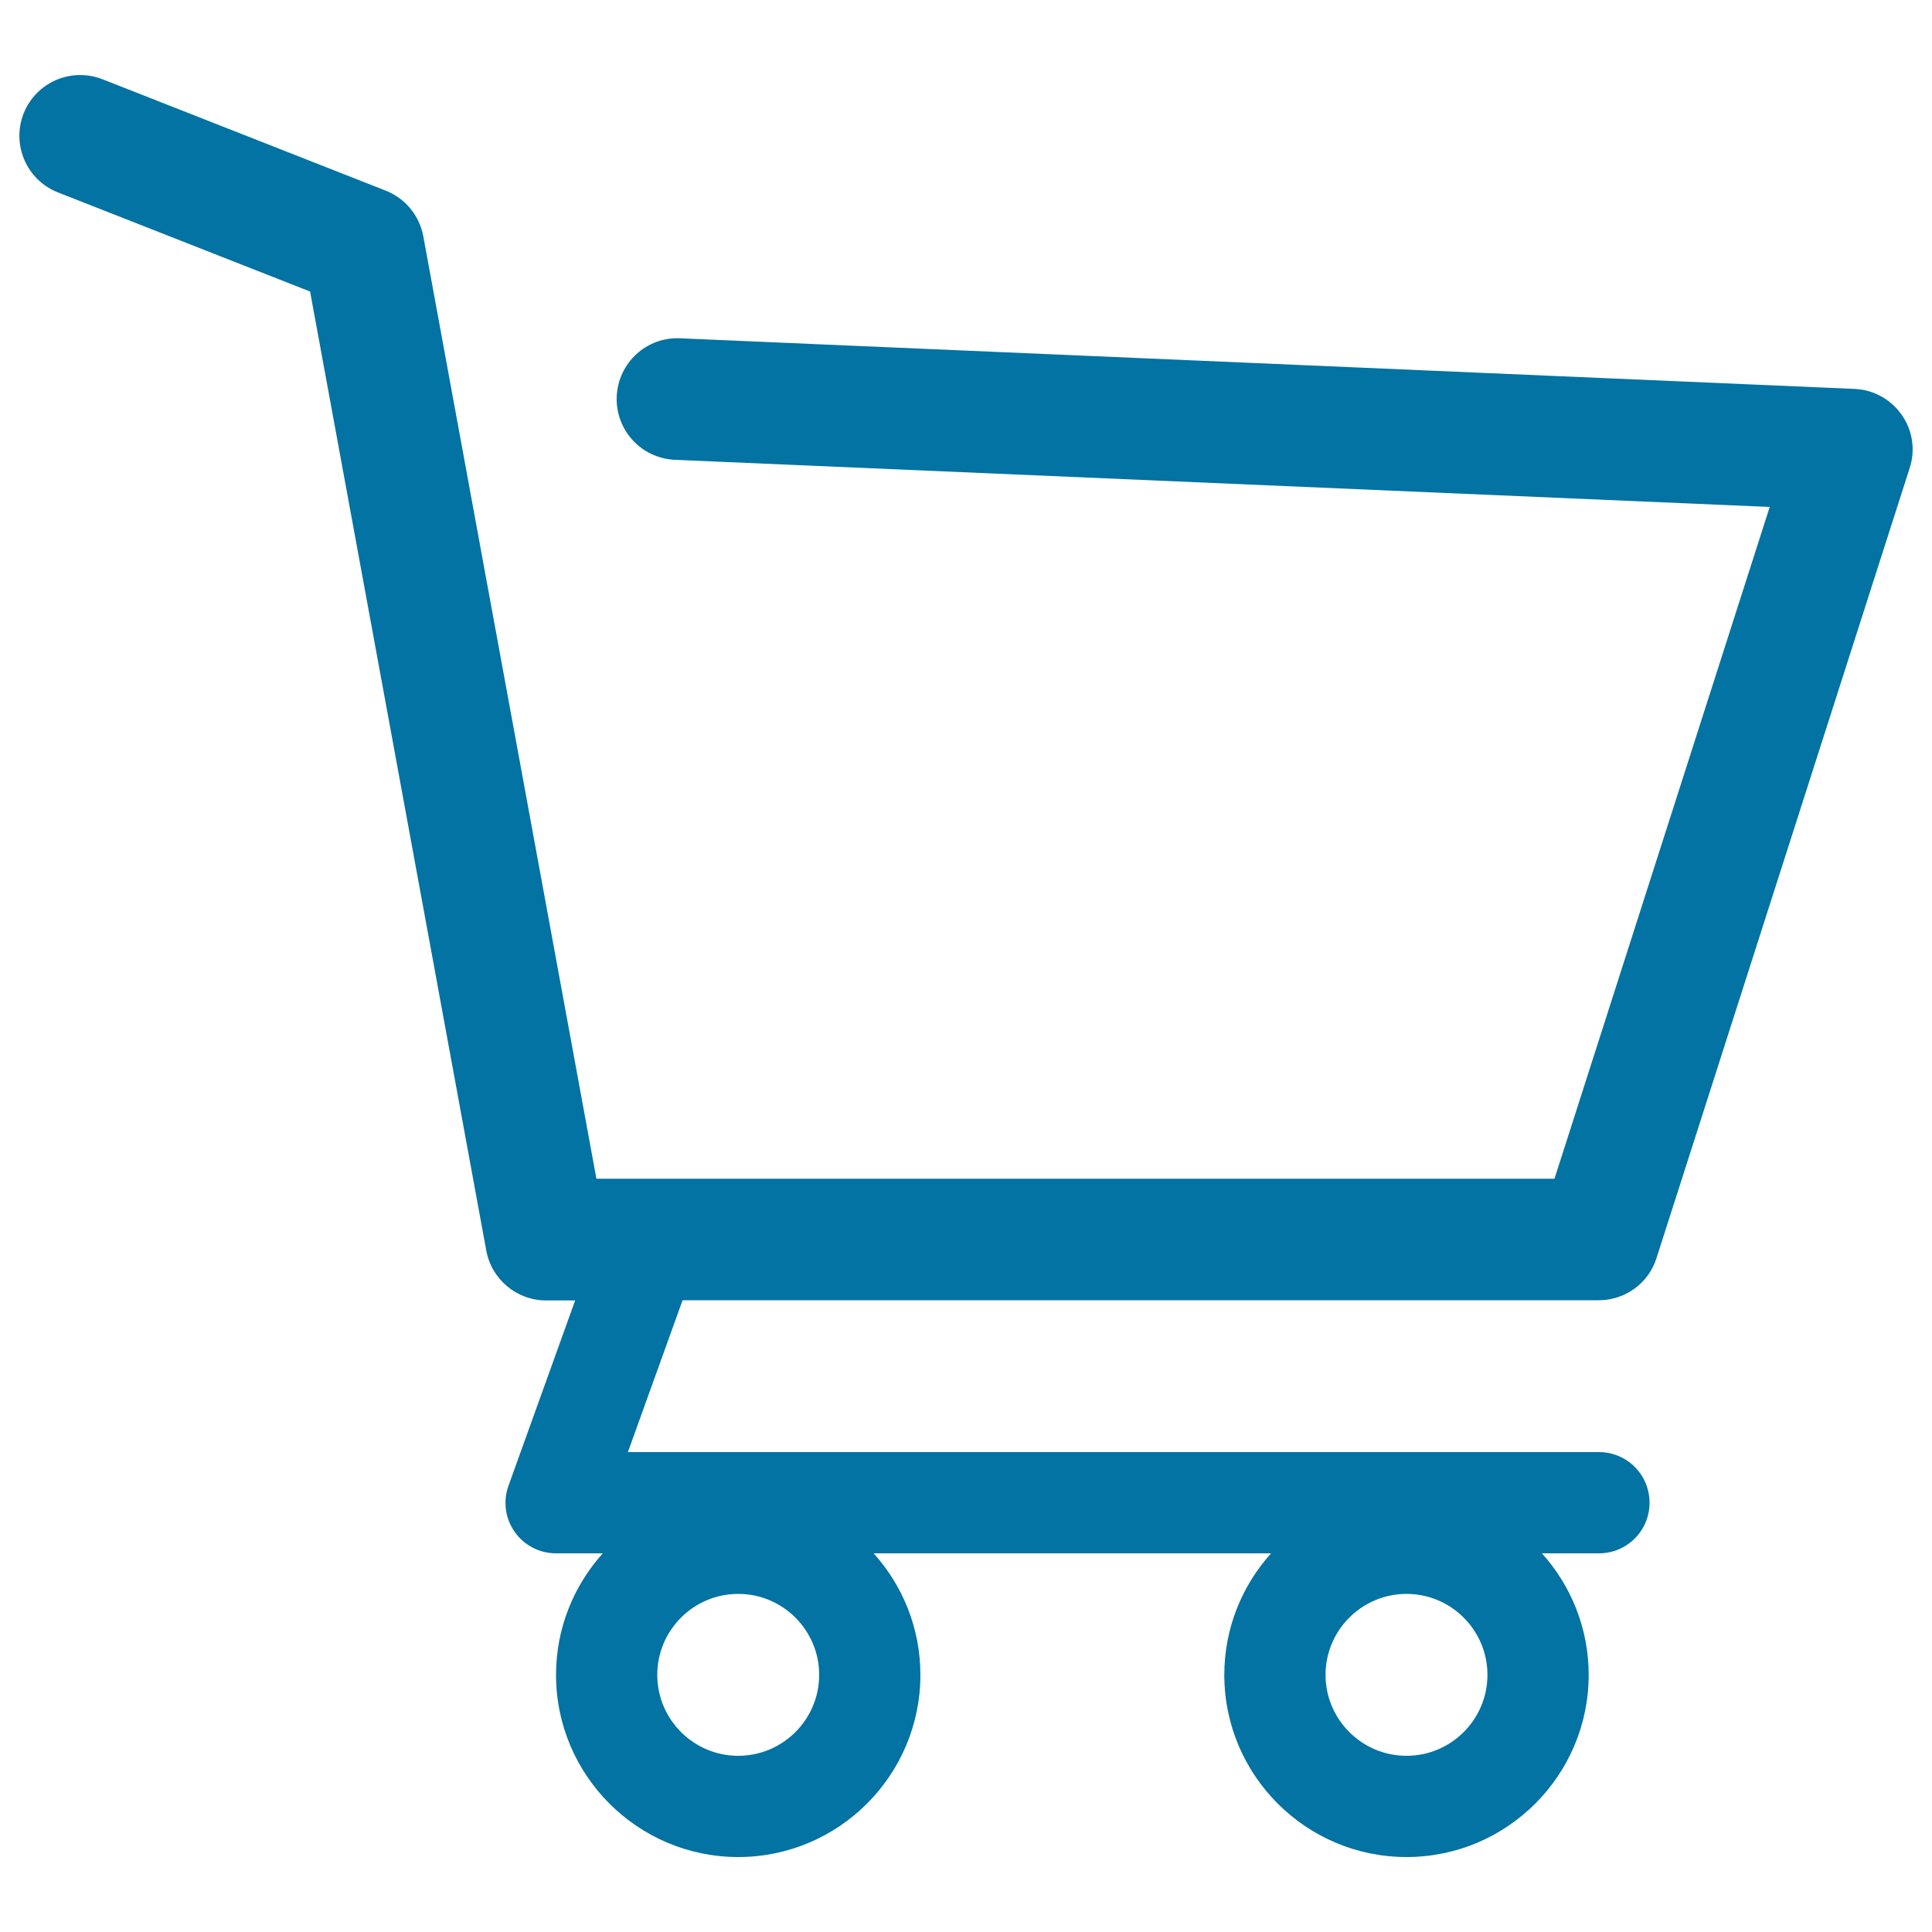 <svg xmlns="http://www.w3.org/2000/svg" viewBox="0 0 1000 1000" style="fill:#0273a2">
<title>Cart SVG icon</title>
<path d="M984.3,214.7c-5.6-8-14.6-13-24.4-13.4L352,175.1c-17.4-0.8-32,12.7-32.8,30.1c-0.7,17.4,12.7,32,30.1,32.8L916,262.4L804.6,610.1H308.7l-89.6-487.8c-2-10.7-9.3-19.6-19.4-23.6L53,41c-16.2-6.3-34.4,1.6-40.8,17.8c-6.3,16.2,1.6,34.4,17.8,40.8l130.5,51.3l91.2,496.4c2.7,14.9,15.8,25.8,30.9,25.8h15.1l-34.5,95.9c-2.9,8-1.7,17,3.2,23.9c4.9,7,12.9,11.1,21.4,11.1H312c-15,16.7-24.2,38.7-24.2,62.9c0,52,42.3,94.3,94.3,94.3s94.3-42.3,94.3-94.3c0-24.2-9.2-46.2-24.2-62.9h205.7c-15,16.7-24.2,38.7-24.2,62.9c0,52,42.3,94.3,94.3,94.3s94.3-42.3,94.3-94.3c0-24.2-9.2-46.2-24.2-62.9h29.5c14.5,0,26.2-11.7,26.2-26.2s-11.7-26.2-26.2-26.2H325l28.3-78.6h474.2c13.7,0,25.8-8.8,29.9-21.8l131-408.8C991.5,233,990,222.8,984.3,214.7z M382.1,908.8c-23.1,0-41.9-18.8-41.9-41.9c0-23.1,18.8-41.9,41.9-41.9c23.1,0,41.9,18.8,41.9,41.9C424,890,405.2,908.8,382.1,908.8z M728,908.8c-23.1,0-41.9-18.8-41.9-41.9c0-23.1,18.8-41.9,41.9-41.9s41.9,18.8,41.9,41.9C769.9,890,751.1,908.8,728,908.8z"/>
</svg>